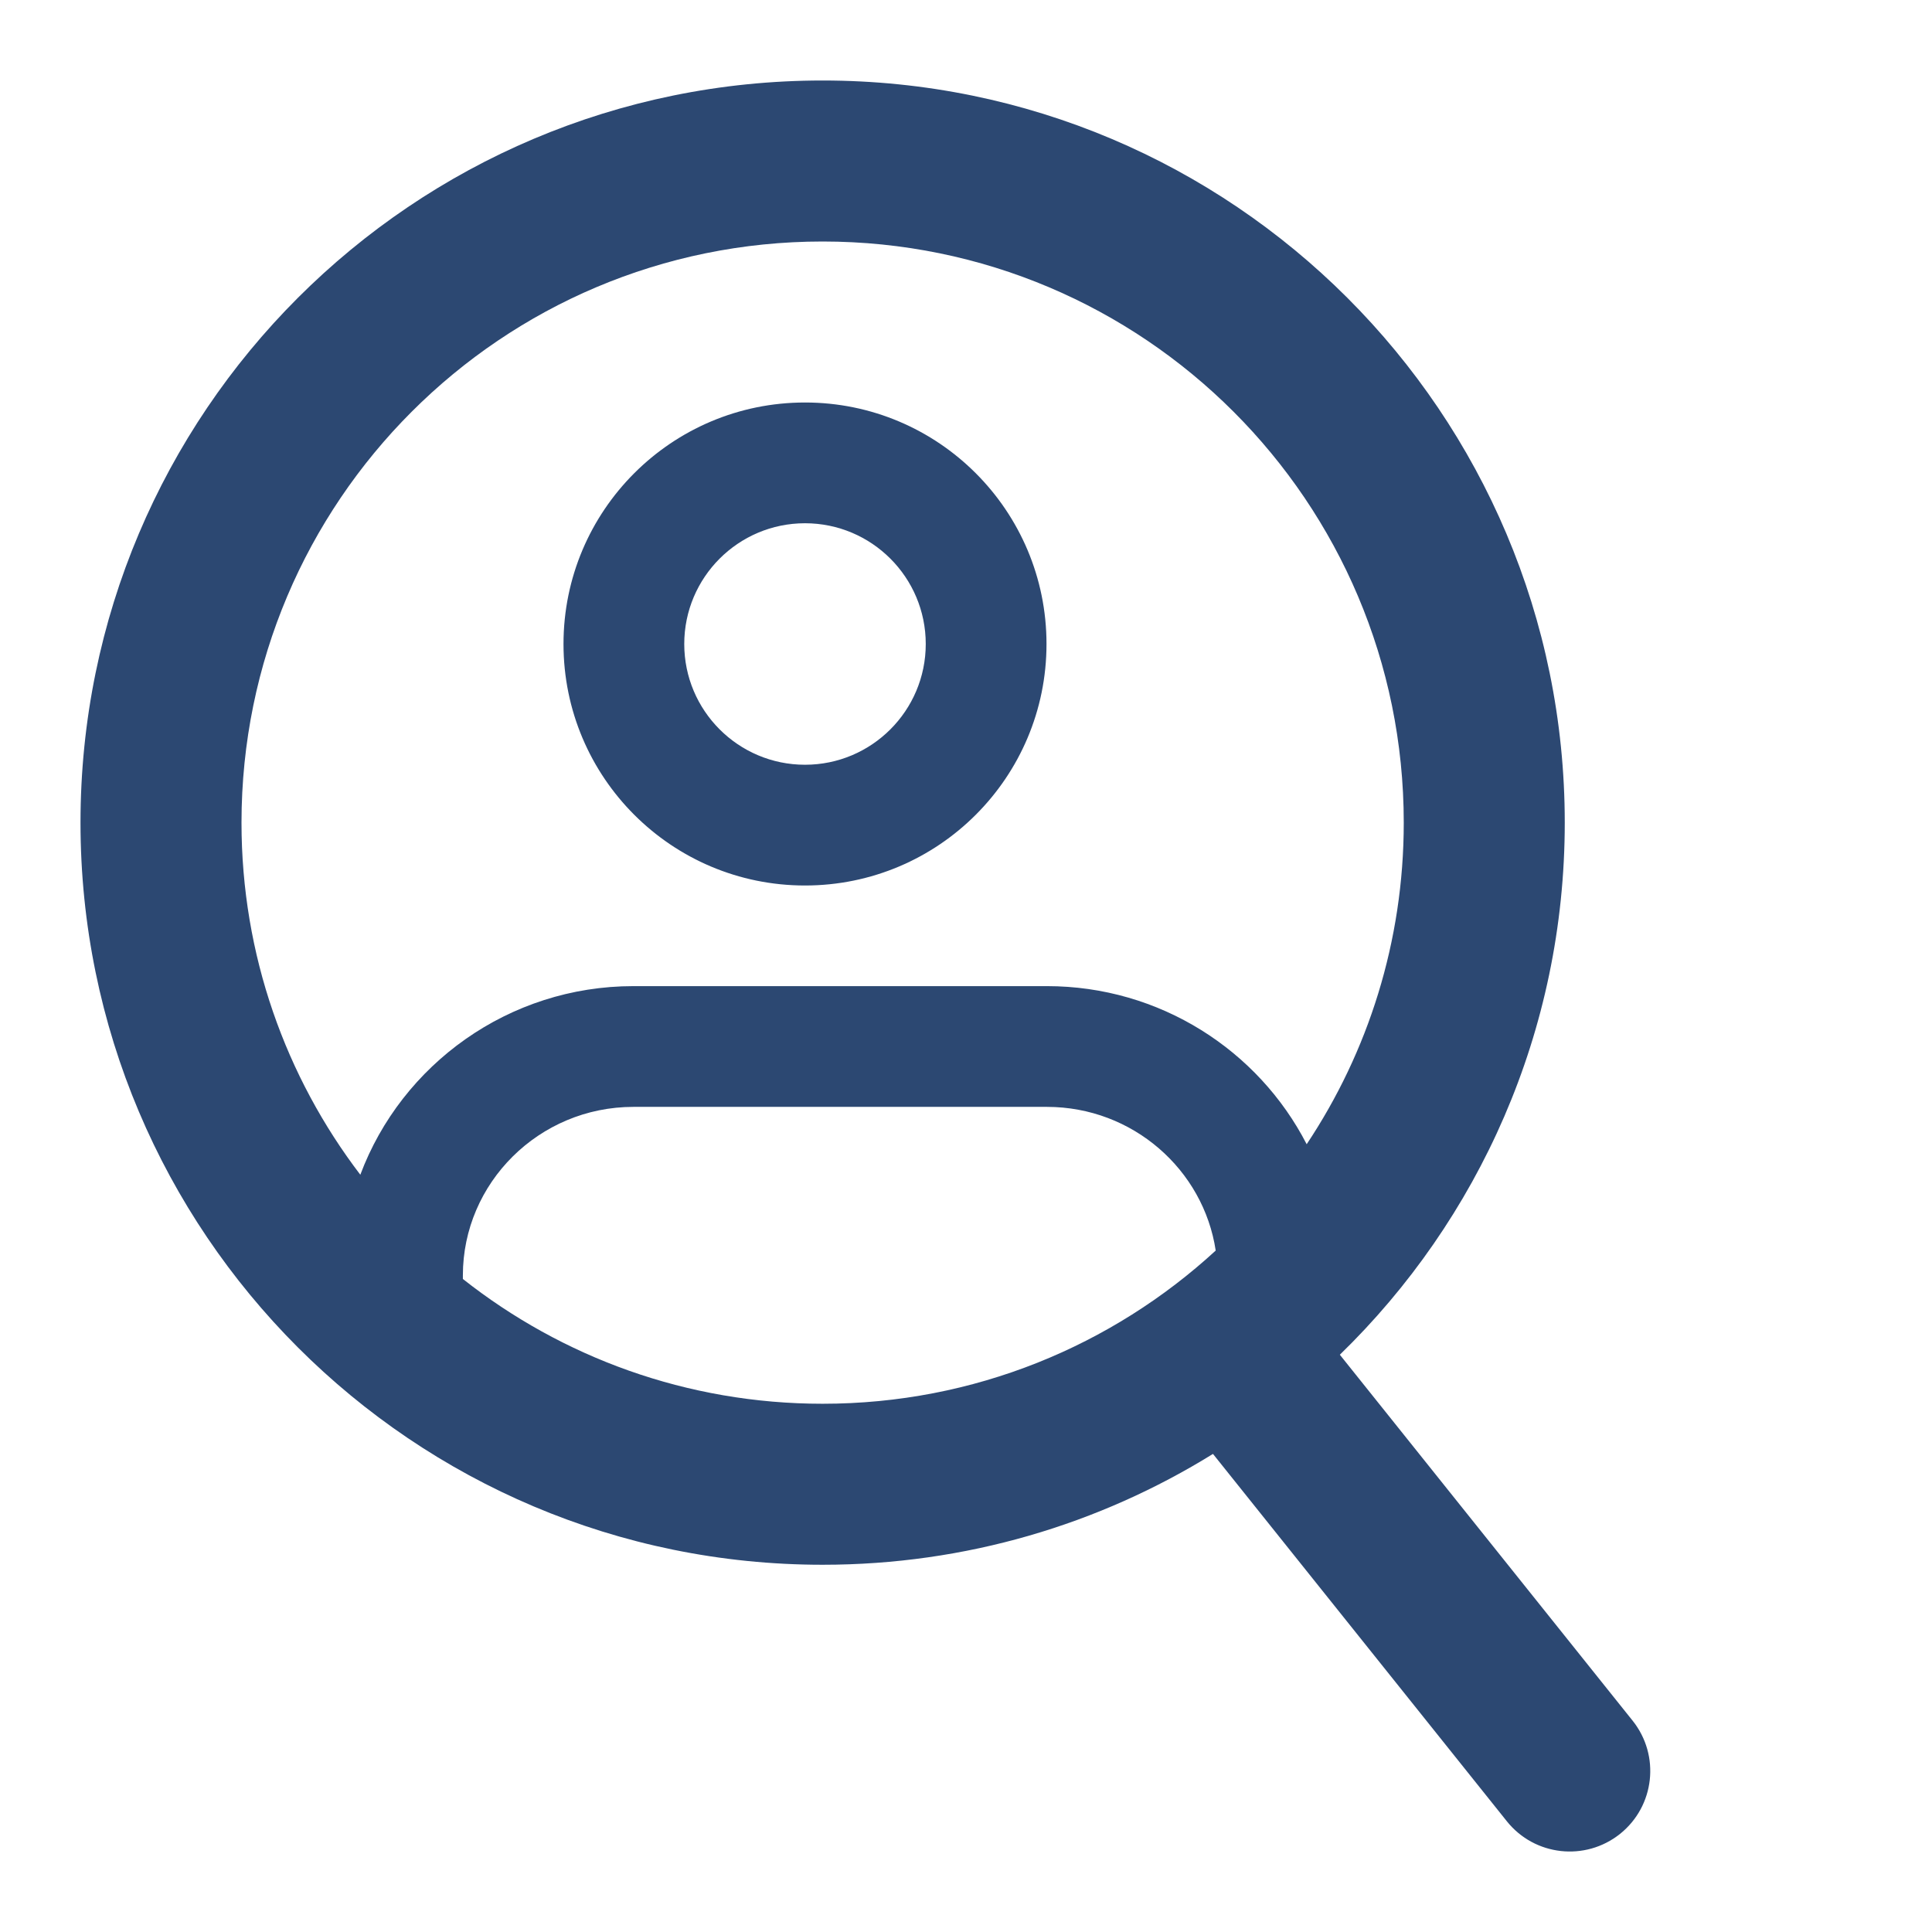 <?xml version="1.0" encoding="UTF-8"?>
<svg xmlns="http://www.w3.org/2000/svg" width="24" height="24" viewBox="0 0 24 24" fill="none">
  <path fill-rule="evenodd" clip-rule="evenodd" d="M15.102 15.535C13.817 16.716 12.102 17.438 10.219 17.438C8.531 17.438 6.979 16.858 5.75 15.888V15.843C5.75 14.696 6.695 13.75 7.869 13.75H13.005C14.073 13.75 14.951 14.532 15.102 15.535ZM16.232 14.214C15.632 13.047 14.408 12.25 13.005 12.25H7.869C6.32 12.25 4.989 13.223 4.476 14.593C3.55 13.379 3 11.863 3 10.219C3 6.232 6.232 3 10.219 3C14.206 3 17.438 6.232 17.438 10.219C17.438 11.696 16.994 13.07 16.232 14.214ZM15.068 18.061C13.659 18.934 11.998 19.438 10.219 19.438C5.127 19.438 1 15.31 1 10.219C1 5.127 5.127 1 10.219 1C15.31 1 19.438 5.127 19.438 10.219C19.438 12.812 18.367 15.154 16.644 16.829L20.281 21.375C20.626 21.807 20.556 22.436 20.125 22.781C19.693 23.126 19.064 23.056 18.719 22.625L15.068 18.061ZM10 9.5C10.828 9.5 11.5 8.828 11.5 8C11.5 7.172 10.828 6.5 10 6.5C9.172 6.5 8.5 7.172 8.5 8C8.5 8.828 9.172 9.5 10 9.5ZM10 11C11.657 11 13 9.657 13 8C13 6.343 11.657 5 10 5C8.343 5 7 6.343 7 8C7 9.657 8.343 11 10 11Z" fill="#2C4872"></path>
</svg>

